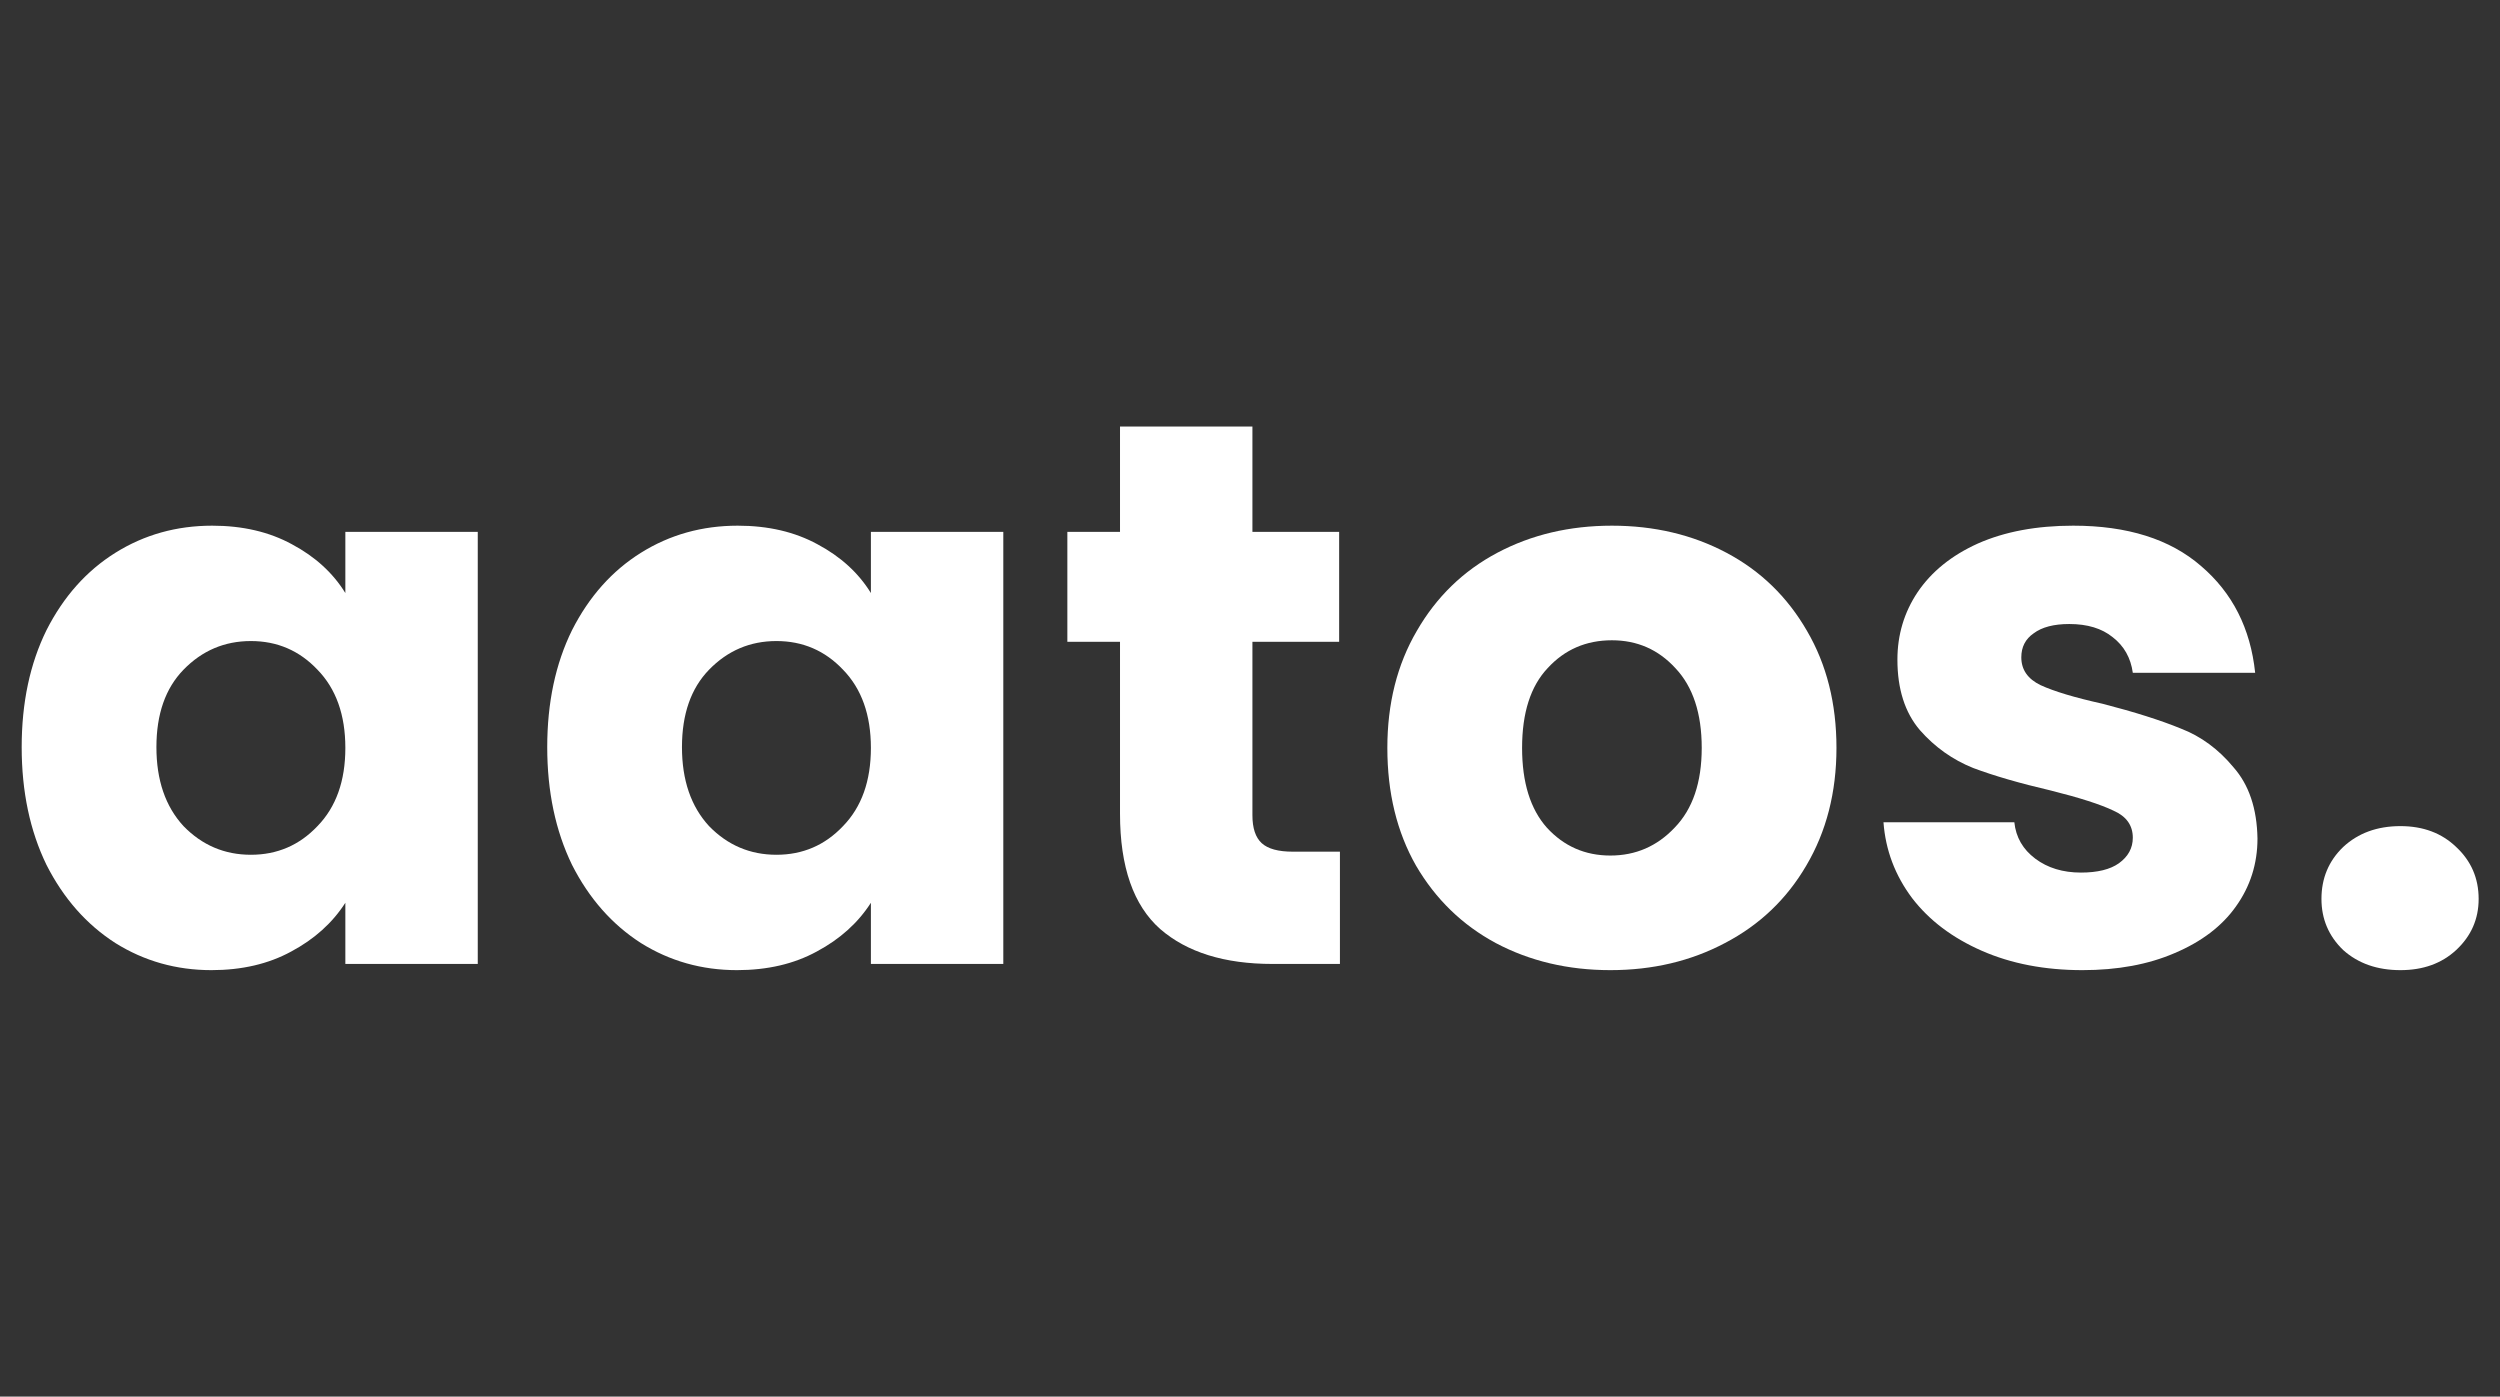 <svg width="2737" height="1529" viewBox="0 0 2737 1529" fill="none" xmlns="http://www.w3.org/2000/svg">
<rect x="0" y="0" width="2737" height="1529" fill="#333333" stroke="none"/>
<path d="M23.736 817.964C23.736 769.36 32.779 726.691 50.864 689.955C69.514 653.22 94.664 624.962 126.313 605.182C157.962 585.401 193.284 575.511 232.28 575.511C265.625 575.511 294.73 582.293 319.597 595.856C345.03 609.42 364.528 627.223 378.091 649.264V582.293H523.055V1055.33H378.091V988.36C363.962 1010.4 344.182 1028.2 318.75 1041.77C293.883 1055.33 264.777 1062.11 231.432 1062.11C193.002 1062.11 157.962 1052.22 126.313 1032.44C94.664 1012.1 69.514 983.556 50.864 946.82C32.779 909.52 23.736 866.568 23.736 817.964ZM378.091 818.812C378.091 782.642 367.919 754.101 347.573 733.19C327.792 712.279 303.49 701.824 274.667 701.824C245.844 701.824 221.26 712.279 200.914 733.19C181.133 753.536 171.243 781.794 171.243 817.964C171.243 854.134 181.133 882.957 200.914 904.434C221.26 925.344 245.844 935.8 274.667 935.8C303.49 935.8 327.792 925.344 347.573 904.434C367.919 883.523 378.091 854.982 378.091 818.812Z" fill="white"/>
<path d="M599.106 817.964C599.106 769.36 608.149 726.691 626.234 689.955C644.884 653.22 670.034 624.962 701.683 605.182C733.332 585.401 768.654 575.511 807.65 575.511C840.995 575.511 870.1 582.293 894.967 595.856C920.399 609.42 939.897 627.223 953.461 649.264V582.293H1098.42V1055.33H953.461V988.36C939.332 1010.4 919.552 1028.2 894.12 1041.77C869.253 1055.33 840.147 1062.11 806.802 1062.11C768.372 1062.11 733.332 1052.22 701.683 1032.44C670.034 1012.1 644.884 983.556 626.234 946.82C608.149 909.52 599.106 866.568 599.106 817.964ZM953.461 818.812C953.461 782.642 943.288 754.101 922.943 733.19C903.162 712.279 878.86 701.824 850.037 701.824C821.214 701.824 796.63 712.279 776.284 733.19C756.503 753.536 746.613 781.794 746.613 817.964C746.613 854.134 756.503 882.957 776.284 904.434C796.63 925.344 821.214 935.8 850.037 935.8C878.86 935.8 903.162 925.344 922.943 904.434C943.288 883.523 953.461 854.982 953.461 818.812Z" fill="white"/>
<path d="M1466.95 932.409V1055.33H1393.19C1340.63 1055.33 1299.66 1042.61 1270.27 1017.18C1240.88 991.185 1226.19 949.081 1226.19 890.87V702.672H1168.54V582.293H1226.19V467H1371.15V582.293H1466.1V702.672H1371.15V892.565C1371.15 906.694 1374.54 916.867 1381.32 923.084C1388.11 929.301 1399.41 932.409 1415.23 932.409H1466.95Z" fill="white"/>
<path d="M1763.02 1062.11C1716.68 1062.11 1674.85 1052.22 1637.55 1032.44C1600.82 1012.66 1571.71 984.404 1550.24 947.668C1529.33 910.933 1518.87 867.981 1518.87 818.812C1518.87 770.208 1529.61 727.539 1551.08 690.803C1572.56 653.503 1601.95 624.962 1639.25 605.182C1676.55 585.401 1718.37 575.511 1764.71 575.511C1811.06 575.511 1852.88 585.401 1890.18 605.182C1927.48 624.962 1956.87 653.503 1978.35 690.803C1999.82 727.539 2010.56 770.208 2010.56 818.812C2010.56 867.416 1999.54 910.368 1977.5 947.668C1956.02 984.404 1926.35 1012.66 1888.48 1032.44C1851.18 1052.22 1809.36 1062.11 1763.02 1062.11ZM1763.02 936.648C1790.71 936.648 1814.17 926.475 1833.38 906.129C1853.16 885.783 1863.05 856.677 1863.05 818.812C1863.05 780.946 1853.44 751.84 1834.23 731.495C1815.58 711.149 1792.41 700.976 1764.71 700.976C1736.46 700.976 1713 711.149 1694.35 731.495C1675.7 751.275 1666.38 780.381 1666.38 818.812C1666.38 856.677 1675.42 885.783 1693.5 906.129C1712.15 926.475 1735.33 936.648 1763.02 936.648Z" fill="white"/>
<path d="M2279.9 1062.11C2238.65 1062.11 2201.91 1055.05 2169.7 1040.92C2137.48 1026.79 2112.05 1007.58 2093.4 983.273C2074.75 958.406 2064.29 930.713 2062.03 900.195H2205.3C2207 916.584 2214.63 929.866 2228.19 940.039C2241.75 950.211 2258.43 955.298 2278.21 955.298C2296.29 955.298 2310.14 951.907 2319.75 945.125C2329.92 937.778 2335 928.453 2335 917.15C2335 903.586 2327.94 893.695 2313.81 887.479C2299.68 880.697 2276.79 873.35 2245.14 865.437C2211.23 857.525 2182.98 849.33 2160.37 840.853C2137.76 831.81 2118.27 817.964 2101.88 799.314C2085.49 780.098 2077.29 754.384 2077.29 722.17C2077.29 695.042 2084.64 670.457 2099.33 648.416C2114.59 625.81 2136.63 608.007 2165.46 595.009C2194.85 582.01 2229.6 575.511 2269.73 575.511C2329.07 575.511 2375.7 590.205 2409.61 619.593C2444.08 648.981 2463.86 687.977 2468.95 736.581H2335C2332.74 720.191 2325.4 707.193 2312.96 697.585C2301.1 687.977 2285.27 683.174 2265.49 683.174C2248.54 683.174 2235.54 686.564 2226.49 693.346C2217.45 699.563 2212.93 708.323 2212.93 719.626C2212.93 733.19 2219.99 743.363 2234.12 750.145C2248.82 756.927 2271.42 763.709 2301.94 770.491C2336.98 779.533 2365.52 788.576 2387.56 797.618C2409.61 806.096 2428.82 820.225 2445.21 840.005C2462.17 859.221 2470.93 885.218 2471.49 917.997C2471.49 945.69 2463.58 970.557 2447.75 992.598C2432.49 1014.07 2410.17 1031.03 2380.78 1043.46C2351.96 1055.9 2318.33 1062.11 2279.9 1062.11Z" fill="white"/>
<path d="M2628 1062.11C2602.57 1062.11 2581.66 1054.77 2565.27 1040.07C2549.44 1024.81 2541.53 1006.16 2541.53 984.121C2541.53 961.515 2549.44 942.582 2565.27 927.322C2581.66 912.063 2602.57 904.434 2628 904.434C2652.87 904.434 2673.21 912.063 2689.04 927.322C2705.43 942.582 2713.62 961.515 2713.62 984.121C2713.62 1006.16 2705.43 1024.81 2689.04 1040.07C2673.21 1054.77 2652.87 1062.11 2628 1062.11Z" fill="white"/>
</svg>
